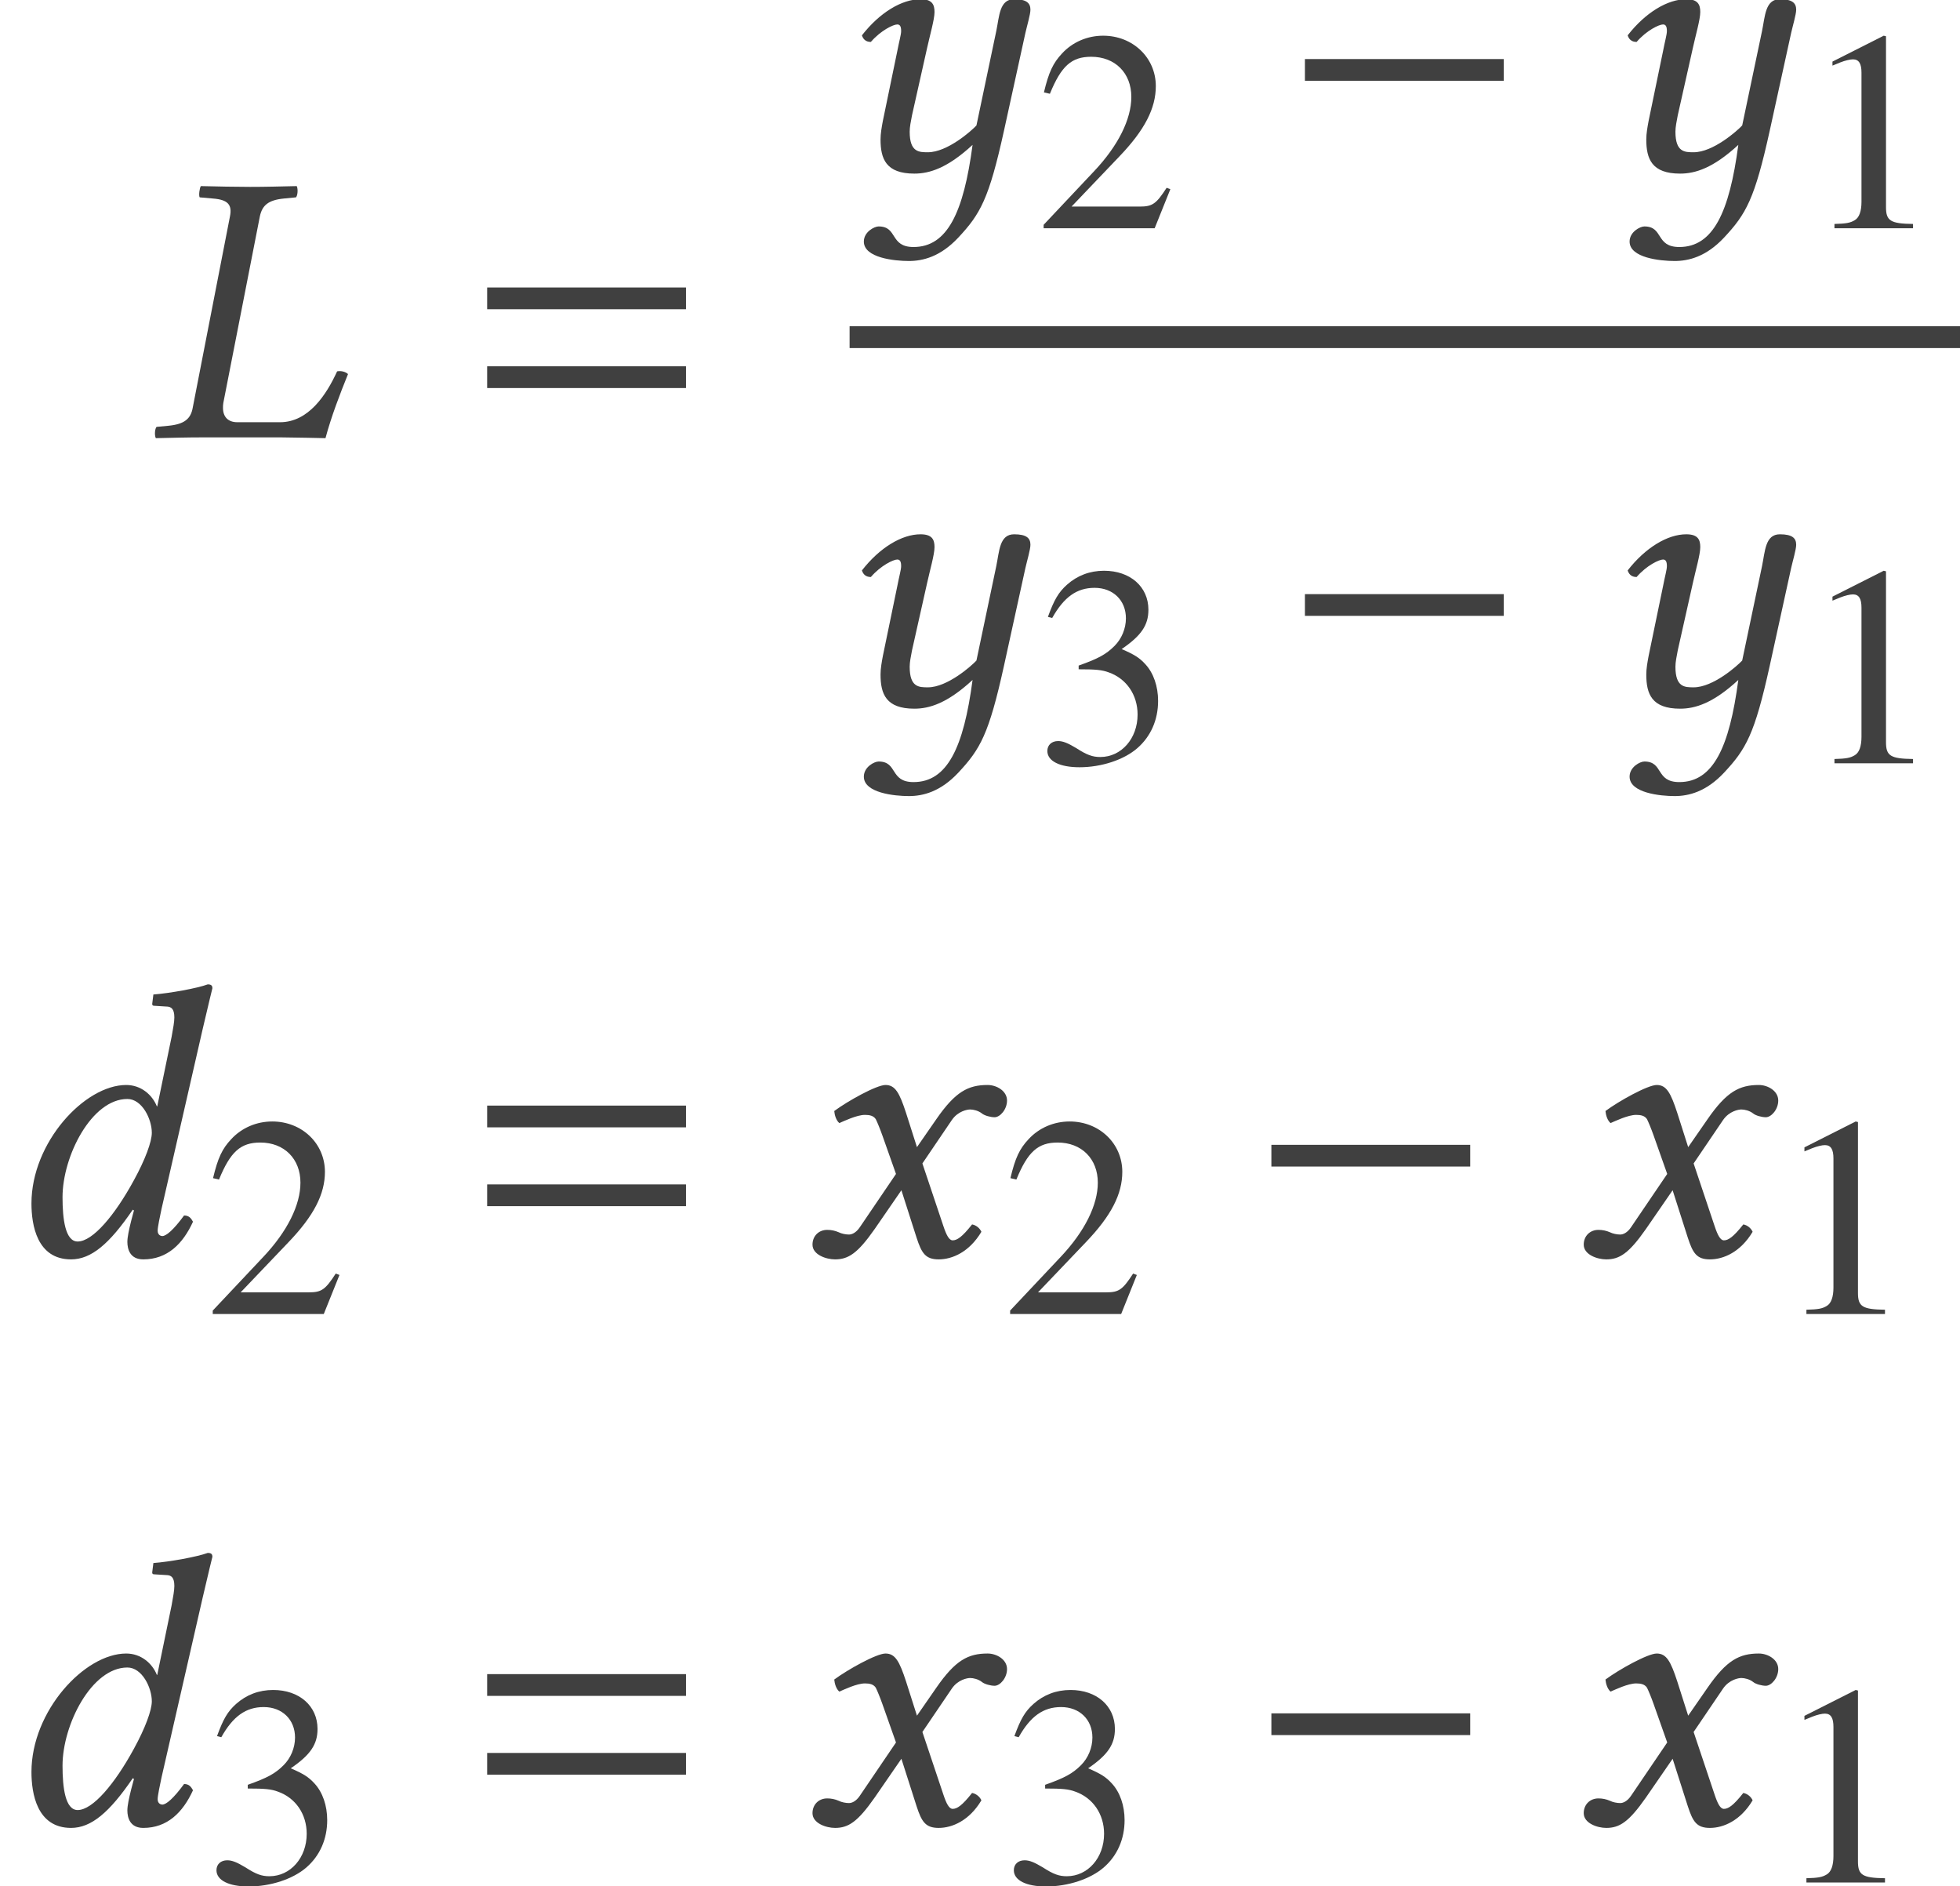 <?xml version='1.0' encoding='UTF-8'?>
<!-- This file was generated by dvisvgm 3.1.1 -->
<svg version='1.1' xmlns='http://www.w3.org/2000/svg' xmlns:xlink='http://www.w3.org/1999/xlink' width='60.122pt' height='57.848pt' viewBox='163.314 -82.338 60.122 57.848'>
<defs>
<path id='g5-0' d='M6.837-2.728V-3.394H.738V-2.728H6.837Z'/>
<path id='g13-49' d='M3.441 0V-.131C2.751-.14 2.612-.227 2.612-.646V-5.887L2.542-5.904L.97-5.11V-4.987C1.074-5.031 1.17-5.066 1.205-5.083C1.363-5.145 1.511-5.179 1.598-5.179C1.782-5.179 1.86-5.048 1.86-4.769V-.812C1.86-.524 1.791-.323 1.651-.245C1.52-.166 1.397-.14 1.031-.131V0H3.441Z'/>
<path id='g13-50' d='M4.149-1.197L4.035-1.24C3.712-.742 3.599-.664 3.206-.664H1.118L2.585-2.201C3.363-3.013 3.703-3.677 3.703-4.358C3.703-5.232 2.996-5.904 2.088-5.904C1.607-5.904 1.153-5.712 .83-5.363C.55-5.066 .419-4.786 .271-4.166L.454-4.123C.804-4.979 1.118-5.258 1.721-5.258C2.454-5.258 2.952-4.76 2.952-4.027C2.952-3.345 2.55-2.533 1.817-1.756L.262-.105V0H3.668L4.149-1.197Z'/>
<path id='g13-51' d='M3.773-1.913C3.773-2.358 3.633-2.769 3.38-3.04C3.206-3.232 3.04-3.337 2.655-3.502C3.258-3.913 3.476-4.236 3.476-4.708C3.476-5.415 2.917-5.904 2.114-5.904C1.677-5.904 1.293-5.756 .978-5.476C.716-5.241 .585-5.014 .393-4.489L.524-4.455C.882-5.092 1.275-5.38 1.825-5.38C2.393-5.38 2.786-4.996 2.786-4.446C2.786-4.131 2.655-3.817 2.437-3.599C2.175-3.337 1.93-3.206 1.336-2.996V-2.882C1.852-2.882 2.053-2.865 2.262-2.786C2.804-2.594 3.144-2.096 3.144-1.494C3.144-.76 2.647-.192 2-.192C1.764-.192 1.59-.253 1.266-.463C1.004-.62 .856-.681 .707-.681C.507-.681 .376-.559 .376-.376C.376-.07 .751 .122 1.363 .122C2.035 .122 2.725-.105 3.136-.463S3.773-1.328 3.773-1.913Z'/>
<path id='g3-61' d='M6.575-3.93V-4.597H.476V-3.93H6.575ZM6.575-1.513V-2.18H.476V-1.513H6.575Z'/>
<path id='g8-33' d='M1.394-.905C1.334-.572 1.143-.405 .655-.357L.286-.322C.238-.274 .214-.083 .262 .024C.798 .012 1.227 0 1.691 0H4.109C4.419 0 5.467 .024 5.467 .024C5.646-.643 5.908-1.322 6.158-1.941C6.086-2.013 5.943-2.049 5.824-2.025C5.491-1.298 4.943-.465 4.073-.465H2.763C2.477-.465 2.323-.631 2.323-.905C2.323-.953 2.323-1 2.334-1.06L3.454-6.777C3.526-7.111 3.704-7.277 4.192-7.325L4.562-7.361C4.609-7.408 4.633-7.599 4.586-7.706C4.05-7.694 3.621-7.682 3.156-7.682C2.704-7.682 2.168-7.694 1.644-7.706C1.608-7.658 1.572-7.42 1.608-7.361L2.013-7.325C2.477-7.289 2.608-7.134 2.537-6.777L1.394-.905Z'/>
<path id='g8-51' d='M4.109-2.311C3.526-1.239 2.847-.429 2.382-.429C2.001-.429 1.918-1.12 1.918-1.787C1.918-3.049 2.811-4.8 3.907-4.8C4.359-4.8 4.657-4.181 4.657-3.764C4.657-3.49 4.455-2.942 4.109-2.311ZM4.109-1.382L4.026-1.072C3.954-.786 3.907-.56 3.907-.417C3.907-.191 3.99 .119 4.395 .119C5.133 .119 5.61-.357 5.92-1.036C5.86-1.143 5.8-1.227 5.646-1.227C5.324-.786 5.098-.596 4.979-.596C4.943-.596 4.836-.619 4.836-.762C4.836-.869 4.907-1.203 4.955-1.429L6.217-6.944C6.396-7.718 6.515-8.194 6.515-8.194C6.515-8.278 6.479-8.314 6.372-8.314C6.051-8.194 5.193-8.04 4.705-8.004L4.669-7.718C4.669-7.682 4.681-7.658 4.728-7.658L5.098-7.635C5.253-7.635 5.348-7.563 5.348-7.301C5.348-7.17 5.312-6.968 5.264-6.706L4.824-4.574H4.812C4.669-4.931 4.324-5.229 3.871-5.229C2.596-5.229 .965-3.466 .965-1.596C.965-.941 1.131 .119 2.18 .119C2.799 .119 3.359-.357 4.073-1.405L4.109-1.382Z'/>
<path id='g8-71' d='M2.561-3.68L2.978-2.501L1.87-.869C1.751-.691 1.62-.643 1.536-.643C1.441-.643 1.31-.667 1.215-.715C1.108-.762 .989-.786 .869-.786C.607-.786 .417-.596 .417-.333C.417-.024 .834 .119 1.108 .119C1.513 .119 1.798-.06 2.323-.81L3.144-2.001L3.609-.548C3.764-.071 3.883 .119 4.288 .119C4.705 .119 5.229-.107 5.598-.727C5.55-.834 5.443-.929 5.312-.953C5.002-.56 4.848-.465 4.717-.465C4.609-.465 4.526-.619 4.431-.905L3.788-2.823L4.693-4.157C4.883-4.431 5.169-4.478 5.253-4.478C5.348-4.478 5.503-4.443 5.61-4.359C5.693-4.288 5.884-4.24 6.003-4.24C6.17-4.24 6.384-4.478 6.384-4.752C6.384-5.05 6.062-5.229 5.789-5.229C5.193-5.229 4.8-5.026 4.216-4.181L3.621-3.323L3.287-4.371C3.085-4.991 2.954-5.229 2.656-5.229C2.382-5.229 1.501-4.74 1.084-4.431C1.096-4.3 1.143-4.145 1.239-4.061C1.382-4.121 1.775-4.312 2.025-4.312C2.168-4.312 2.287-4.288 2.358-4.181C2.406-4.085 2.489-3.883 2.561-3.68Z'/>
<path id='g8-126' d='M5.217-4.252L4.609-1.358C4.455-1.191 3.716-.536 3.121-.536C2.847-.536 2.561-.536 2.561-1.167C2.561-1.31 2.596-1.477 2.632-1.667L3.097-3.74C3.18-4.121 3.323-4.609 3.323-4.836S3.252-5.229 2.894-5.229C2.323-5.229 1.644-4.824 1.096-4.121C1.131-4.014 1.203-3.919 1.37-3.919C1.679-4.276 2.061-4.455 2.18-4.455C2.263-4.455 2.299-4.395 2.299-4.252C2.299-4.145 2.239-3.942 2.18-3.633L1.739-1.501C1.703-1.31 1.667-1.108 1.667-.929C1.667-.333 1.834 .119 2.704 .119C3.168 .119 3.716-.048 4.49-.762C4.216 1.31 3.716 2.37 2.68 2.37C1.941 2.37 2.203 1.739 1.608 1.739C1.477 1.739 1.155 1.906 1.155 2.203C1.155 2.704 2.096 2.799 2.537 2.799C2.966 2.799 3.502 2.668 4.05 2.084C4.728 1.358 4.991 .905 5.455-1.203L6.11-4.192C6.158-4.407 6.265-4.764 6.265-4.907C6.265-5.11 6.146-5.229 5.765-5.229C5.312-5.229 5.312-4.705 5.217-4.252Z'/>
</defs>
<g id='page1'>
<g fill='#404040'>
<use x='167.831' y='-68.925' xlink:href='#g8-33'/>
<use x='177.781' y='-68.925' xlink:href='#g3-61'/>
<use x='188.657' y='-77.133' xlink:href='#g8-126'/>
<use x='195.065' y='-75.339' xlink:href='#g13-50'/>
<use x='202.604' y='-77.133' xlink:href='#g5-0'/>
<use x='212.146' y='-77.133' xlink:href='#g8-126'/>
<use x='218.554' y='-75.339' xlink:href='#g13-49'/>
</g>
<rect x='189.375' y='-72.333' height='.669' width='34.061' fill='#404040'/>
<g fill='#404040'>
<use x='188.657' y='-60.724' xlink:href='#g8-126'/>
<use x='195.065' y='-58.931' xlink:href='#g13-51'/>
<use x='202.604' y='-60.724' xlink:href='#g5-0'/>
<use x='212.146' y='-60.724' xlink:href='#g8-126'/>
<use x='218.554' y='-58.931' xlink:href='#g13-49'/>
<use x='163.314' y='-43.836' xlink:href='#g8-51'/>
<use x='169.578' y='-42.042' xlink:href='#g13-50'/>
<use x='177.781' y='-43.836' xlink:href='#g3-61'/>
<use x='187.82' y='-43.836' xlink:href='#g8-71'/>
<use x='194.037' y='-42.042' xlink:href='#g13-50'/>
<use x='201.575' y='-43.836' xlink:href='#g5-0'/>
<use x='211.477' y='-43.836' xlink:href='#g8-71'/>
<use x='217.694' y='-42.042' xlink:href='#g13-49'/>
<use x='163.314' y='-26.401' xlink:href='#g8-51'/>
<use x='169.578' y='-24.608' xlink:href='#g13-51'/>
<use x='177.781' y='-26.401' xlink:href='#g3-61'/>
<use x='187.82' y='-26.401' xlink:href='#g8-71'/>
<use x='194.037' y='-24.608' xlink:href='#g13-51'/>
<use x='201.575' y='-26.401' xlink:href='#g5-0'/>
<use x='211.477' y='-26.401' xlink:href='#g8-71'/>
<use x='217.694' y='-24.608' xlink:href='#g13-49'/>
</g>
</g>
</svg>